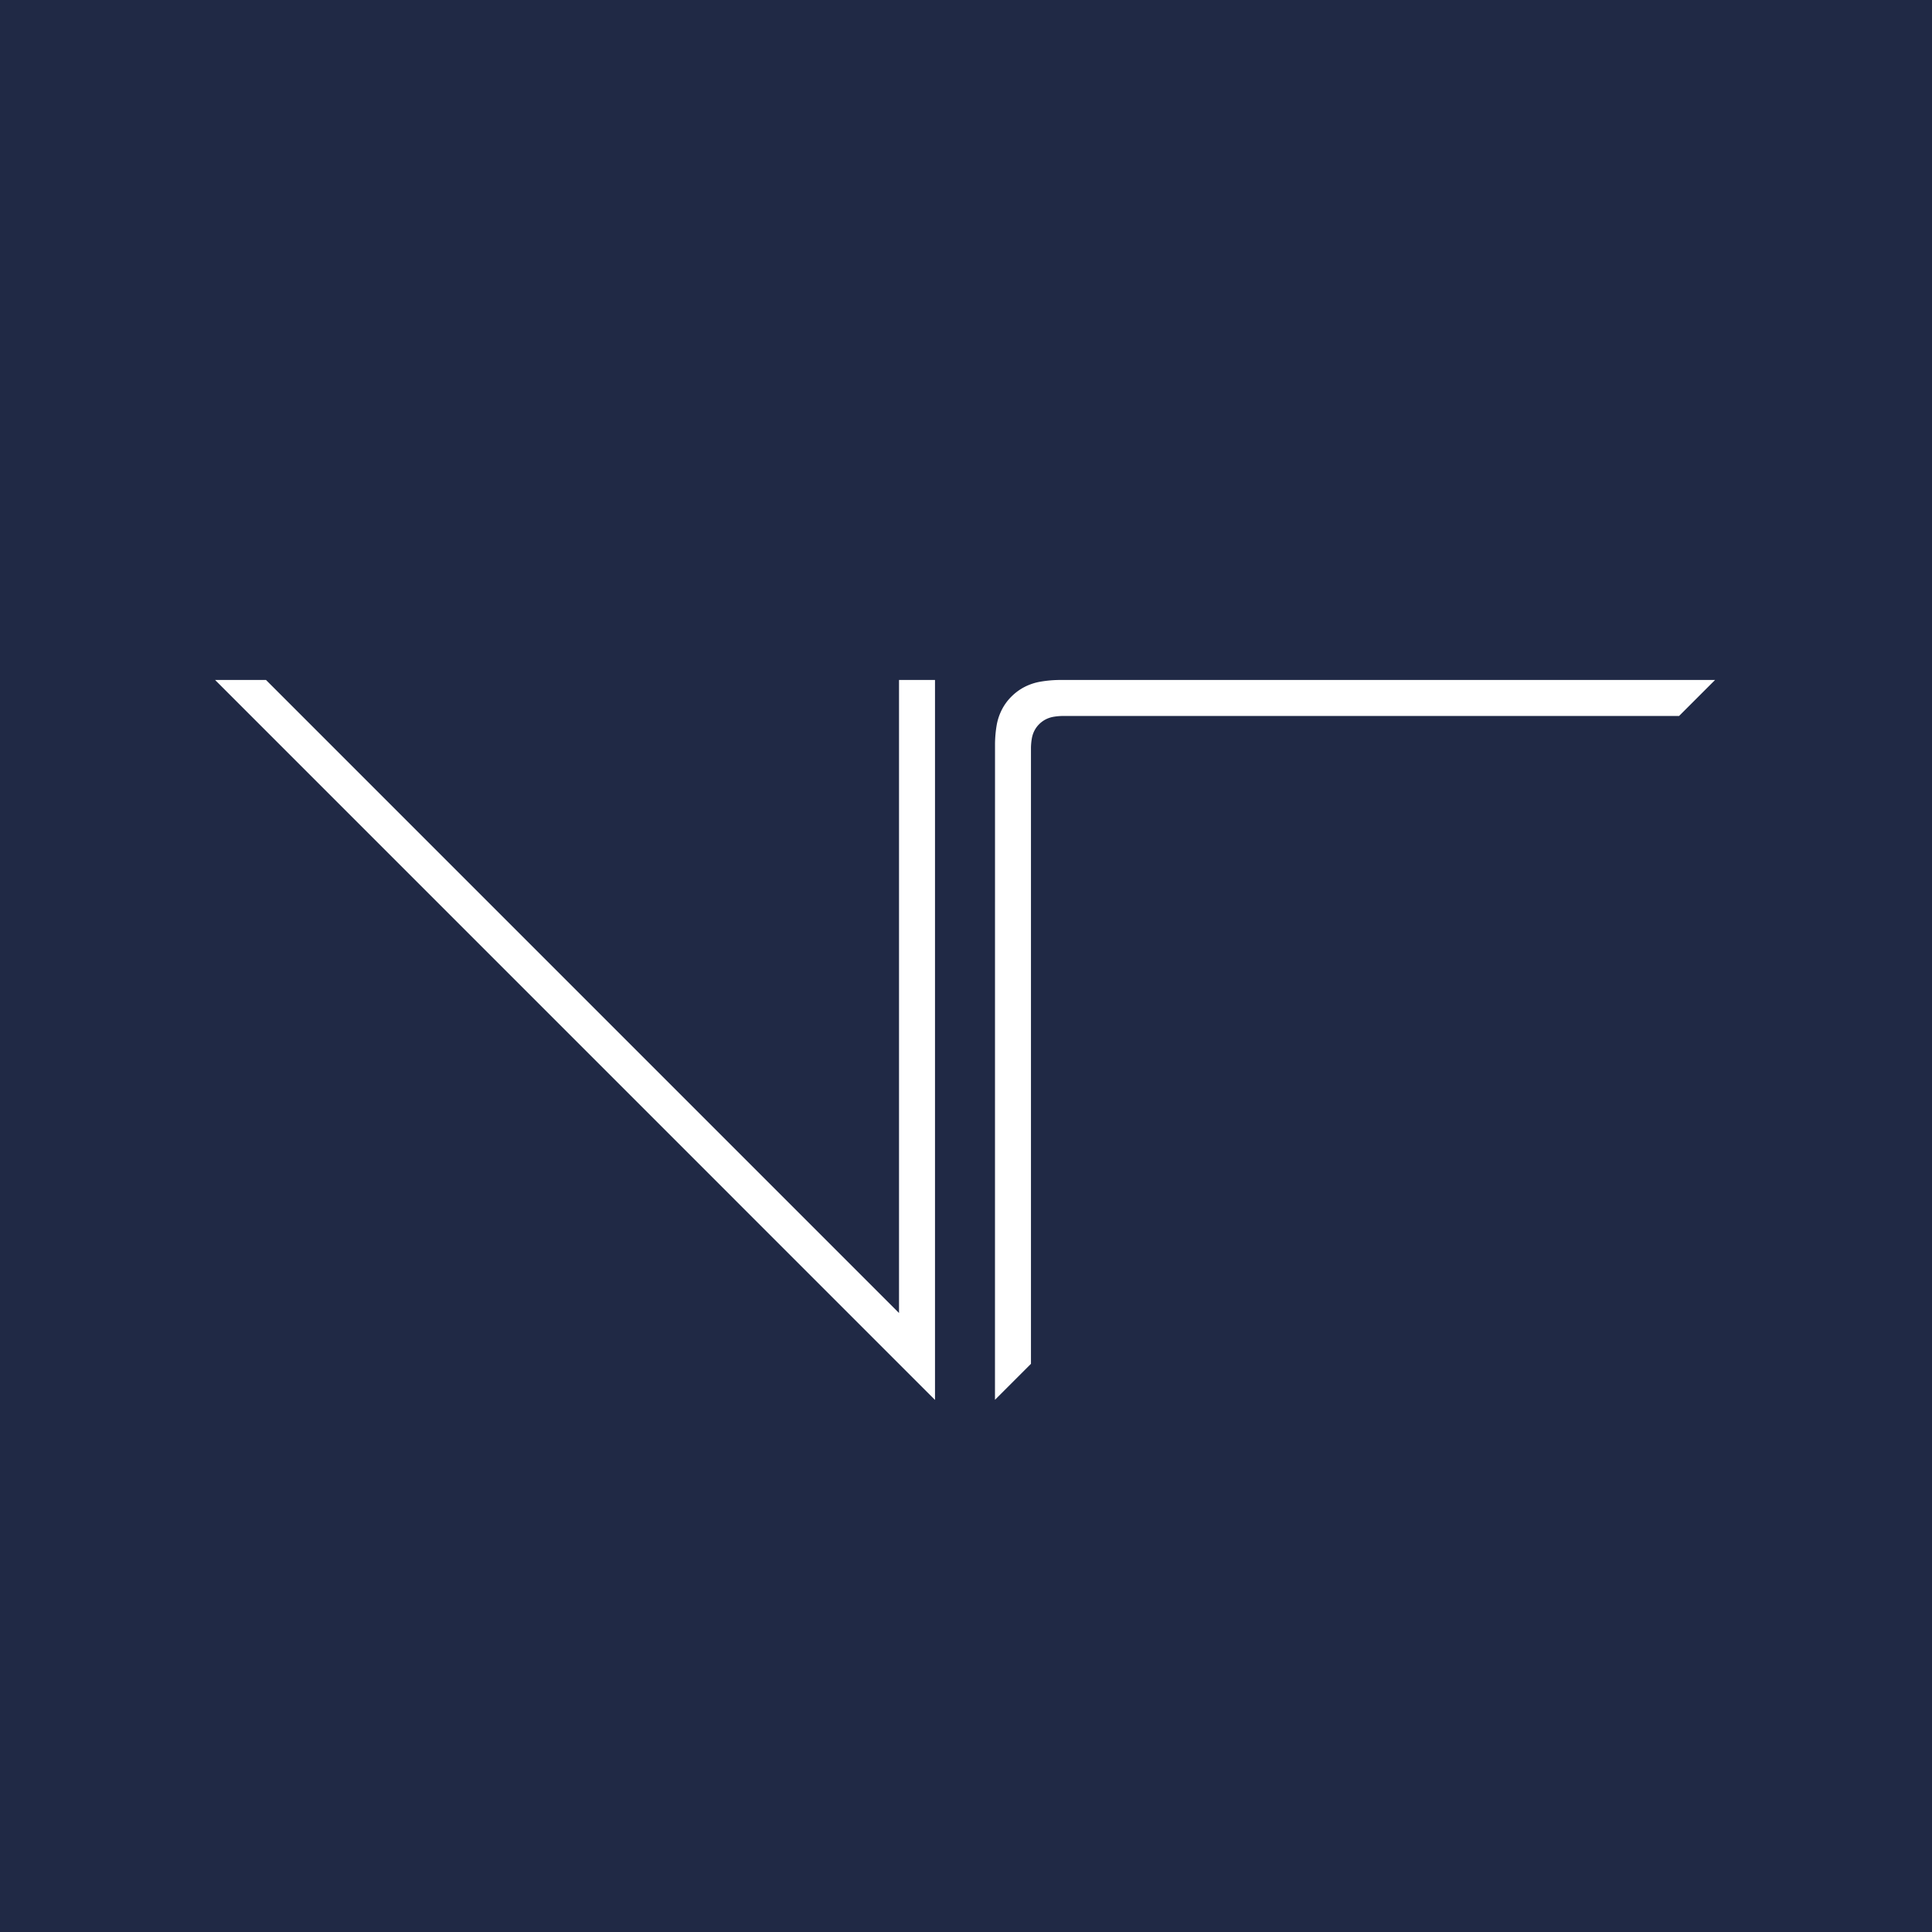 <svg xmlns="http://www.w3.org/2000/svg" xmlns:xlink="http://www.w3.org/1999/xlink" width="48" height="48" viewBox="0 0 48 48"><defs><clipPath id="a"><rect width="37.264" height="17.887" fill="#fff"/></clipPath></defs><g transform="translate(-89 -743)"><g transform="translate(89 743)"><rect width="48" height="48" fill="#202945"/></g><g transform="translate(94.344 759.894)"><g clip-path="url(#a)"><path d="M176.882,1.789s0-.163,0-.211a2.937,2.937,0,0,1,.039-.442,1.362,1.362,0,0,1,.128-.393,1.271,1.271,0,0,1,.24-.33,1.314,1.314,0,0,1,.331-.242,1.374,1.374,0,0,1,.391-.129A2.968,2.968,0,0,1,178.458,0l.213,0h16.1l-.894.894h-15.31a1.5,1.5,0,0,0-.222.019.691.691,0,0,0-.2.064.659.659,0,0,0-.166.121.634.634,0,0,0-.12.165.677.677,0,0,0-.064.2,1.483,1.483,0,0,0-.02.221c0,.024,0,.106,0,.106v15.2l-.894.894Z" transform="translate(-157.505)" fill="#fff"/><path d="M1.265,0,16.992,15.728V0h.894V17.887L0,0Z" transform="translate(0 0)" fill="#fff"/></g></g></g></svg>